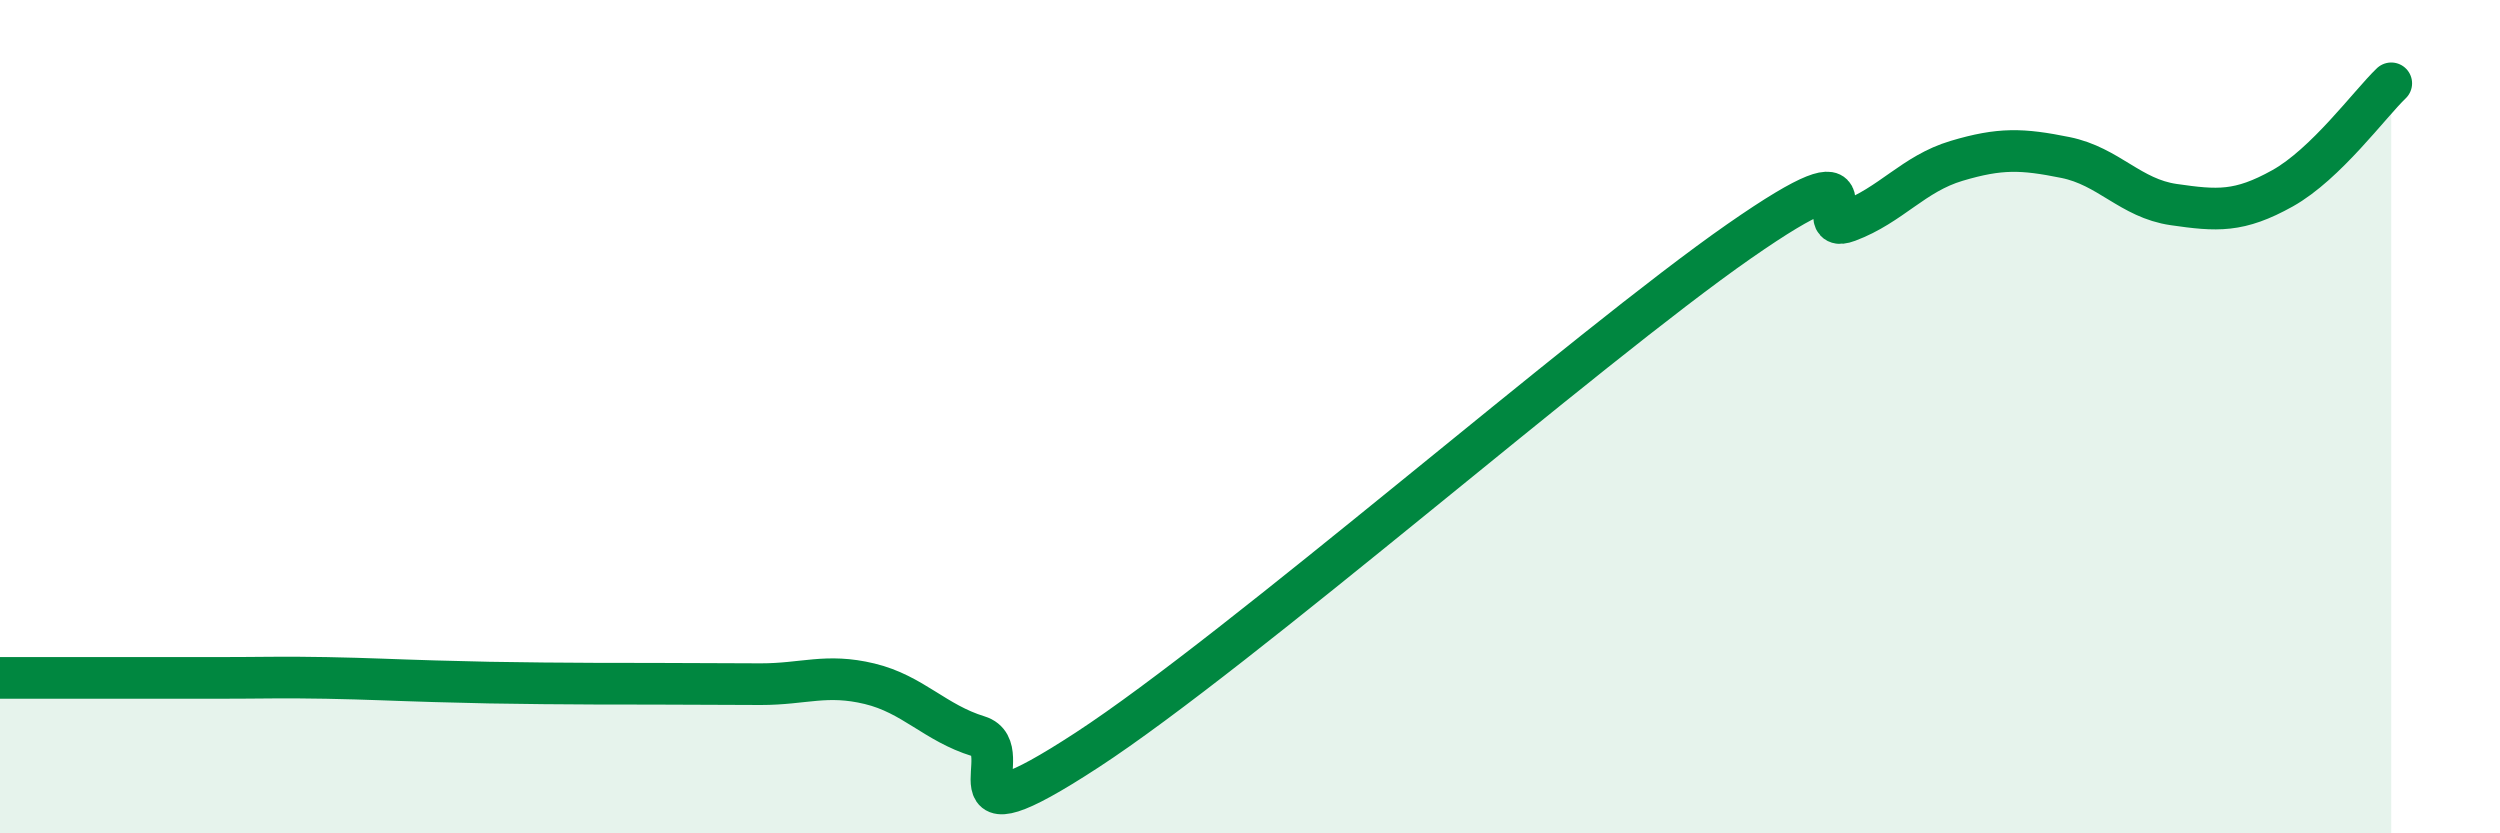 
    <svg width="60" height="20" viewBox="0 0 60 20" xmlns="http://www.w3.org/2000/svg">
      <path
        d="M 0,16.27 C 0.52,16.27 1.57,16.27 2.61,16.27 C 3.65,16.27 4.18,16.27 5.22,16.27 C 6.26,16.27 6.79,16.25 7.83,16.27 C 8.87,16.29 9.39,16.32 10.43,16.35 C 11.47,16.38 12,16.39 13.04,16.4 C 14.08,16.41 14.61,16.41 15.65,16.41 C 16.69,16.41 17.22,16.42 18.26,16.42 C 19.3,16.42 19.83,16.16 20.87,16.41 C 21.91,16.66 22.44,17.35 23.48,17.67 C 24.52,17.99 22.44,20.38 26.09,18 C 29.74,15.62 38.09,8.33 41.74,5.79 C 45.39,3.25 43.31,5.7 44.35,5.31 C 45.39,4.92 45.92,4.17 46.96,3.86 C 48,3.55 48.53,3.57 49.57,3.78 C 50.61,3.99 51.13,4.76 52.17,4.91 C 53.21,5.06 53.74,5.1 54.78,4.52 C 55.82,3.94 56.87,2.5 57.39,2L57.39 20L0 20Z"
        fill="#008740"
        opacity="0.1"
        stroke-linecap="round"
        stroke-linejoin="round"
      />
      <path
        d="M 0,16.27 C 0.52,16.27 1.57,16.27 2.61,16.27 C 3.65,16.27 4.18,16.27 5.22,16.27 C 6.26,16.27 6.79,16.25 7.83,16.27 C 8.87,16.29 9.39,16.32 10.43,16.35 C 11.47,16.38 12,16.39 13.04,16.4 C 14.08,16.41 14.61,16.41 15.65,16.41 C 16.69,16.41 17.22,16.42 18.26,16.42 C 19.3,16.42 19.83,16.16 20.87,16.41 C 21.91,16.66 22.44,17.35 23.48,17.67 C 24.52,17.99 22.44,20.38 26.09,18 C 29.74,15.62 38.09,8.33 41.74,5.79 C 45.39,3.25 43.31,5.7 44.35,5.31 C 45.39,4.92 45.92,4.17 46.96,3.86 C 48,3.55 48.53,3.57 49.57,3.78 C 50.61,3.99 51.13,4.76 52.17,4.91 C 53.21,5.06 53.74,5.1 54.78,4.52 C 55.82,3.94 56.87,2.5 57.39,2"
        stroke="#008740"
        stroke-width="1"
        fill="none"
        stroke-linecap="round"
        stroke-linejoin="round"
      />
    </svg>
  